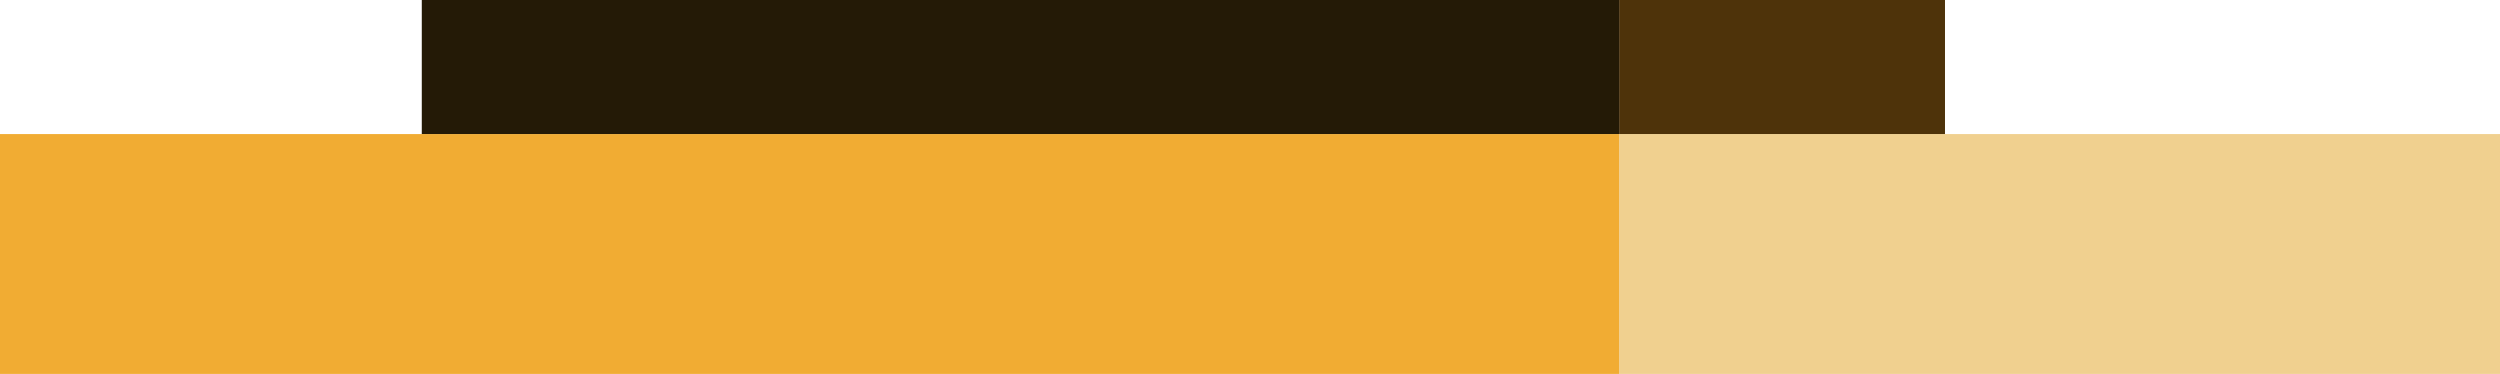 <svg id="Groupe_130" data-name="Groupe 130" xmlns="http://www.w3.org/2000/svg" width="270.434" height="40.452" viewBox="0 0 270.434 40.452">
  <rect id="Rectangle_86" data-name="Rectangle 86" width="95.287" height="25.953" transform="translate(175.147 14.499)" fill="#f0d08f"/>
  <rect id="Rectangle_87" data-name="Rectangle 87" width="175.147" height="25.953" transform="translate(0 14.499)" fill="#f1ac33"/>
  <rect id="Rectangle_88" data-name="Rectangle 88" width="35.25" height="14.499" transform="translate(175.147 0)" fill="#4e330a"/>
  <rect id="Rectangle_89" data-name="Rectangle 89" width="129.521" height="14.499" transform="translate(45.626 0)" fill="#241a06"/>
</svg>
